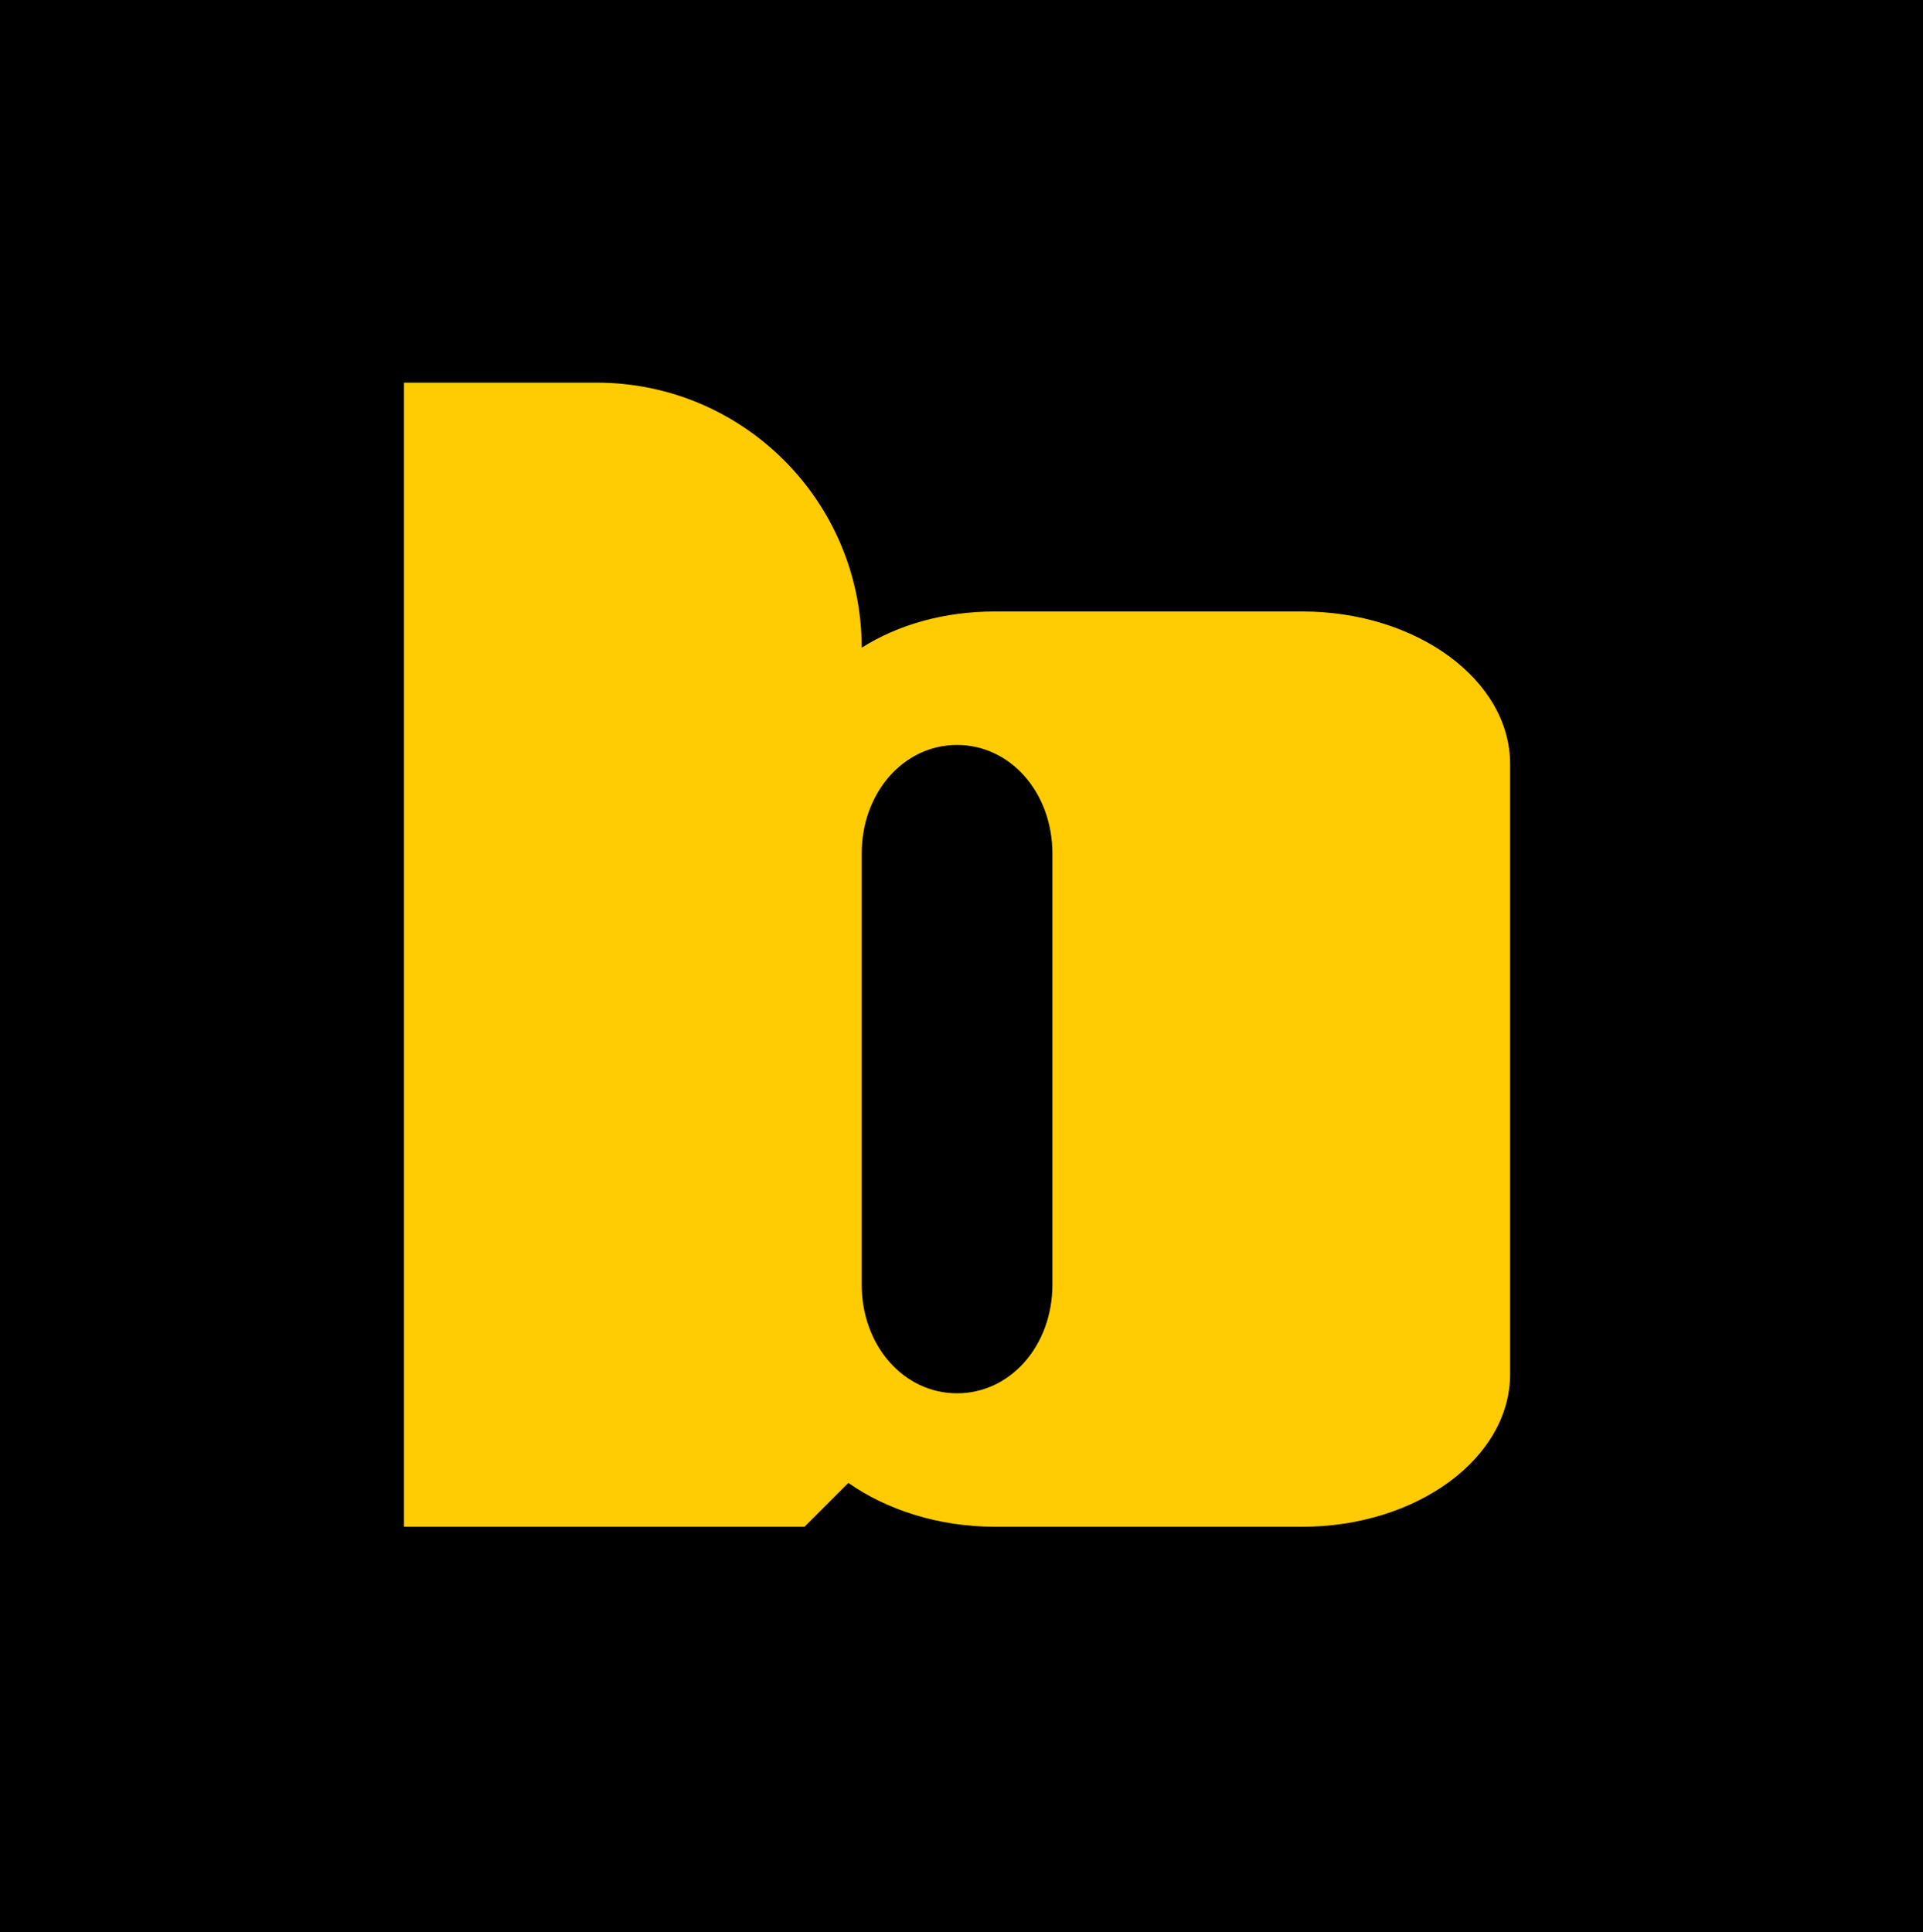 <?xml version="1.0" encoding="UTF-8"?>
<svg data-bbox="0 0 2016.667 2026.667" viewBox="0 0 2016.667 2026.667" xmlns="http://www.w3.org/2000/svg" data-type="color">
    <g>
        <path d="M2016.667 0v2026.667H0V0z" fill="#000000" data-color="1"/>
        <path d="M1583.667 1441.333c0 88-98 160-218 160h-322c-60 0-114-18-154-46l-46 46h-420v-1200h202c153.535 0 278 124.465 278 278 38-24 86-38 140-38h322c120 0 218 72 218 160zm-480-546c0-64-44-114-100-114s-100 50-100 114v452c0 64 44 114 100 114s100-50 100-114z" fill="#ffcc03" data-color="2"/>
    </g>
</svg>
